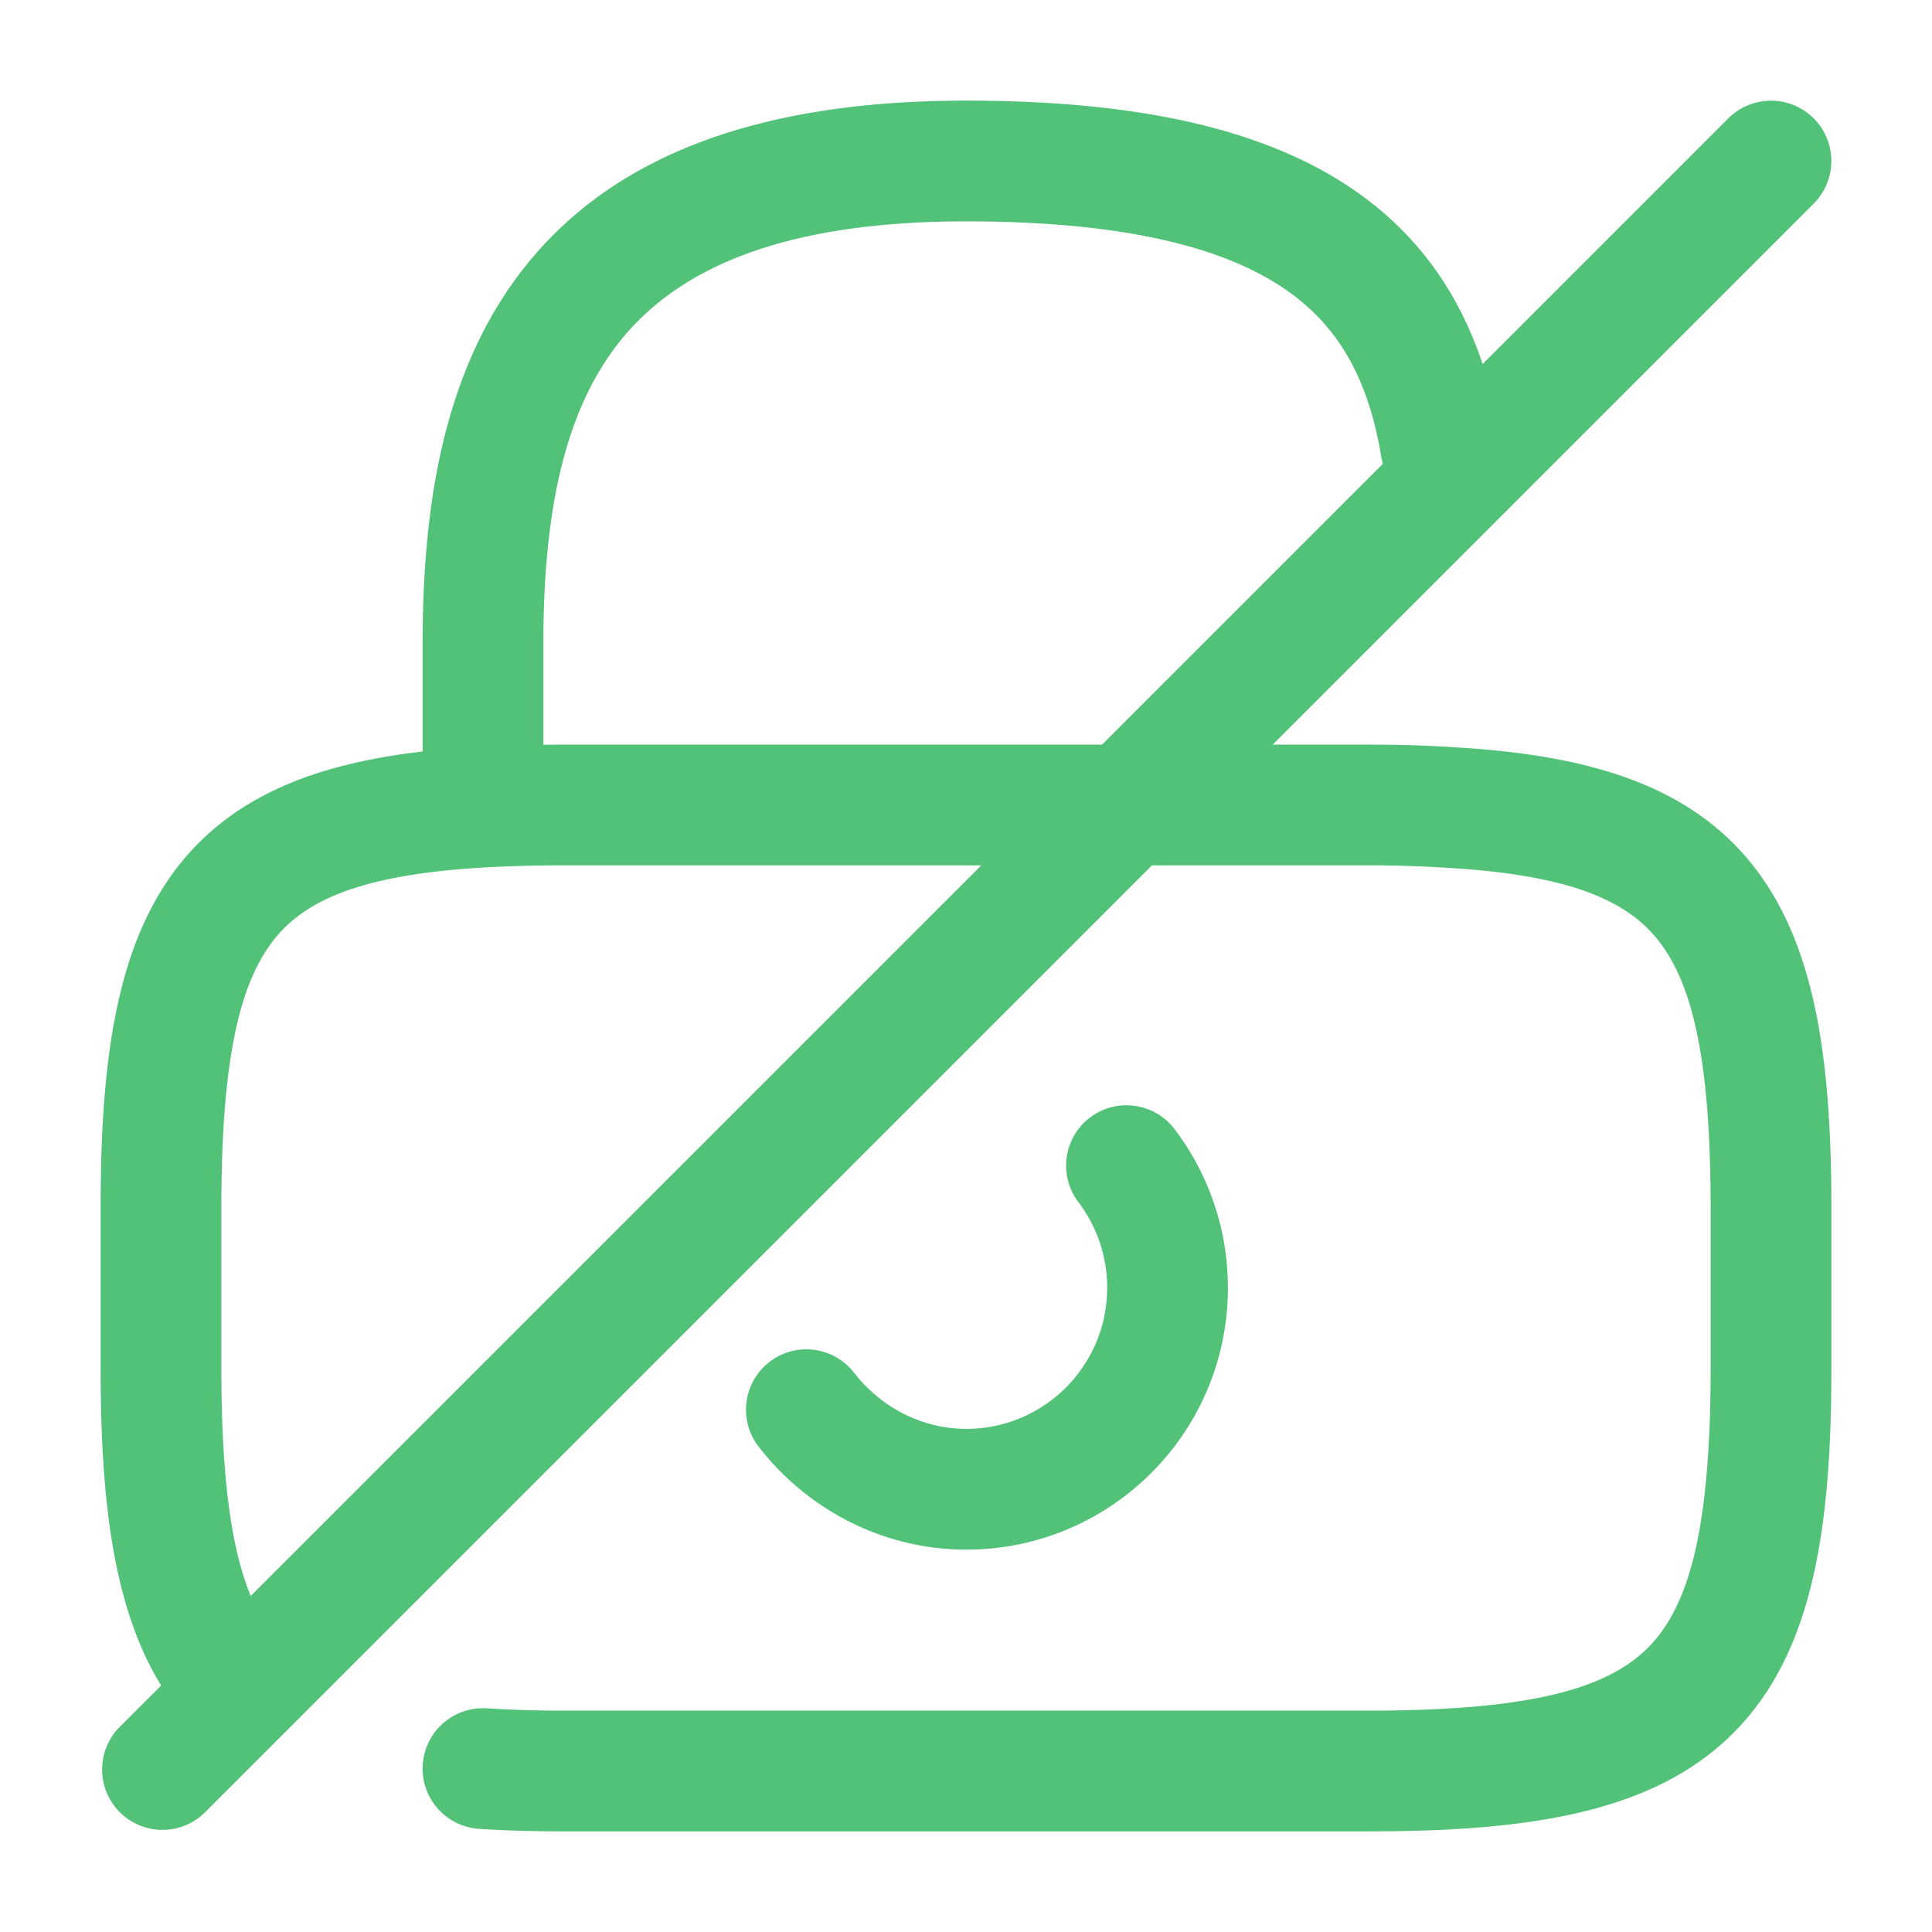 <svg width="48" height="48" fill="none" xmlns="http://www.w3.org/2000/svg">
    <path fill-rule="evenodd" clip-rule="evenodd" d="M27.078 27.767a1.5 1.5 0 0 1 2.102.284A6.51 6.51 0 0 1 30.507 32c0 3.588-2.912 6.5-6.5 6.5-2.096 0-3.96-1.02-5.143-2.538a1.5 1.5 0 1 1 2.366-1.844c.657.842 1.673 1.382 2.777 1.382 1.931 0 3.5-1.569 3.5-3.5a3.51 3.51 0 0 0-.713-2.131 1.5 1.5 0 0 1 .284-2.102Z" fill="#52C279"/>
    <path fill-rule="evenodd" clip-rule="evenodd" d="M7.06 23.06C6.039 24.085 5.5 25.99 5.5 30v4c0 3.66.448 5.587 1.31 6.661a1.5 1.5 0 1 1-2.34 1.878C2.892 40.572 2.5 37.66 2.5 34v-4c0-3.99.462-7.084 2.44-9.06 1.976-1.978 5.07-2.44 9.06-2.44h20c.746 0 1.436.02 2.09.063 3.267.186 5.84.884 7.465 2.943C45.111 23.478 45.5 26.356 45.5 30v4c0 3.99-.462 7.084-2.44 9.06-1.976 1.978-5.07 2.44-9.06 2.44H14c-.748 0-1.44-.02-2.097-.063a1.5 1.5 0 0 1 .194-2.994A29.49 29.49 0 0 0 14 42.5h20c4.01 0 5.916-.538 6.94-1.56 1.022-1.024 1.56-2.93 1.56-6.94v-4c0-3.635-.441-5.548-1.3-6.636-.79-1-2.214-1.632-5.285-1.806l-.012-.001A29.49 29.49 0 0 0 34 21.5H14c-4.01 0-5.916.538-6.94 1.56Z" fill="#52C279"/>
    <path fill-rule="evenodd" clip-rule="evenodd" d="M15.418 8.458C14.001 10.218 13.5 12.78 13.5 16v4a1.5 1.5 0 0 1-3 0v-4c0-3.4.5-6.838 2.582-9.423C15.22 3.92 18.743 2.5 24 2.5c4.276 0 7.4.703 9.584 2.183 2.258 1.53 3.29 3.735 3.696 6.193a1.5 1.5 0 0 1-2.96.488c-.314-1.902-1.032-3.257-2.419-4.197C30.44 6.177 28.024 5.5 24 5.5c-4.743 0-7.22 1.269-8.582 2.958Z" fill="#52C279"/>
    <path fill-rule="evenodd" clip-rule="evenodd" d="M45.06 2.94a1.5 1.5 0 0 1 0 2.12l-40 40a1.5 1.5 0 0 1-2.12-2.12l40-40a1.5 1.5 0 0 1 2.12 0Z" fill="#52C279"/>
</svg>
